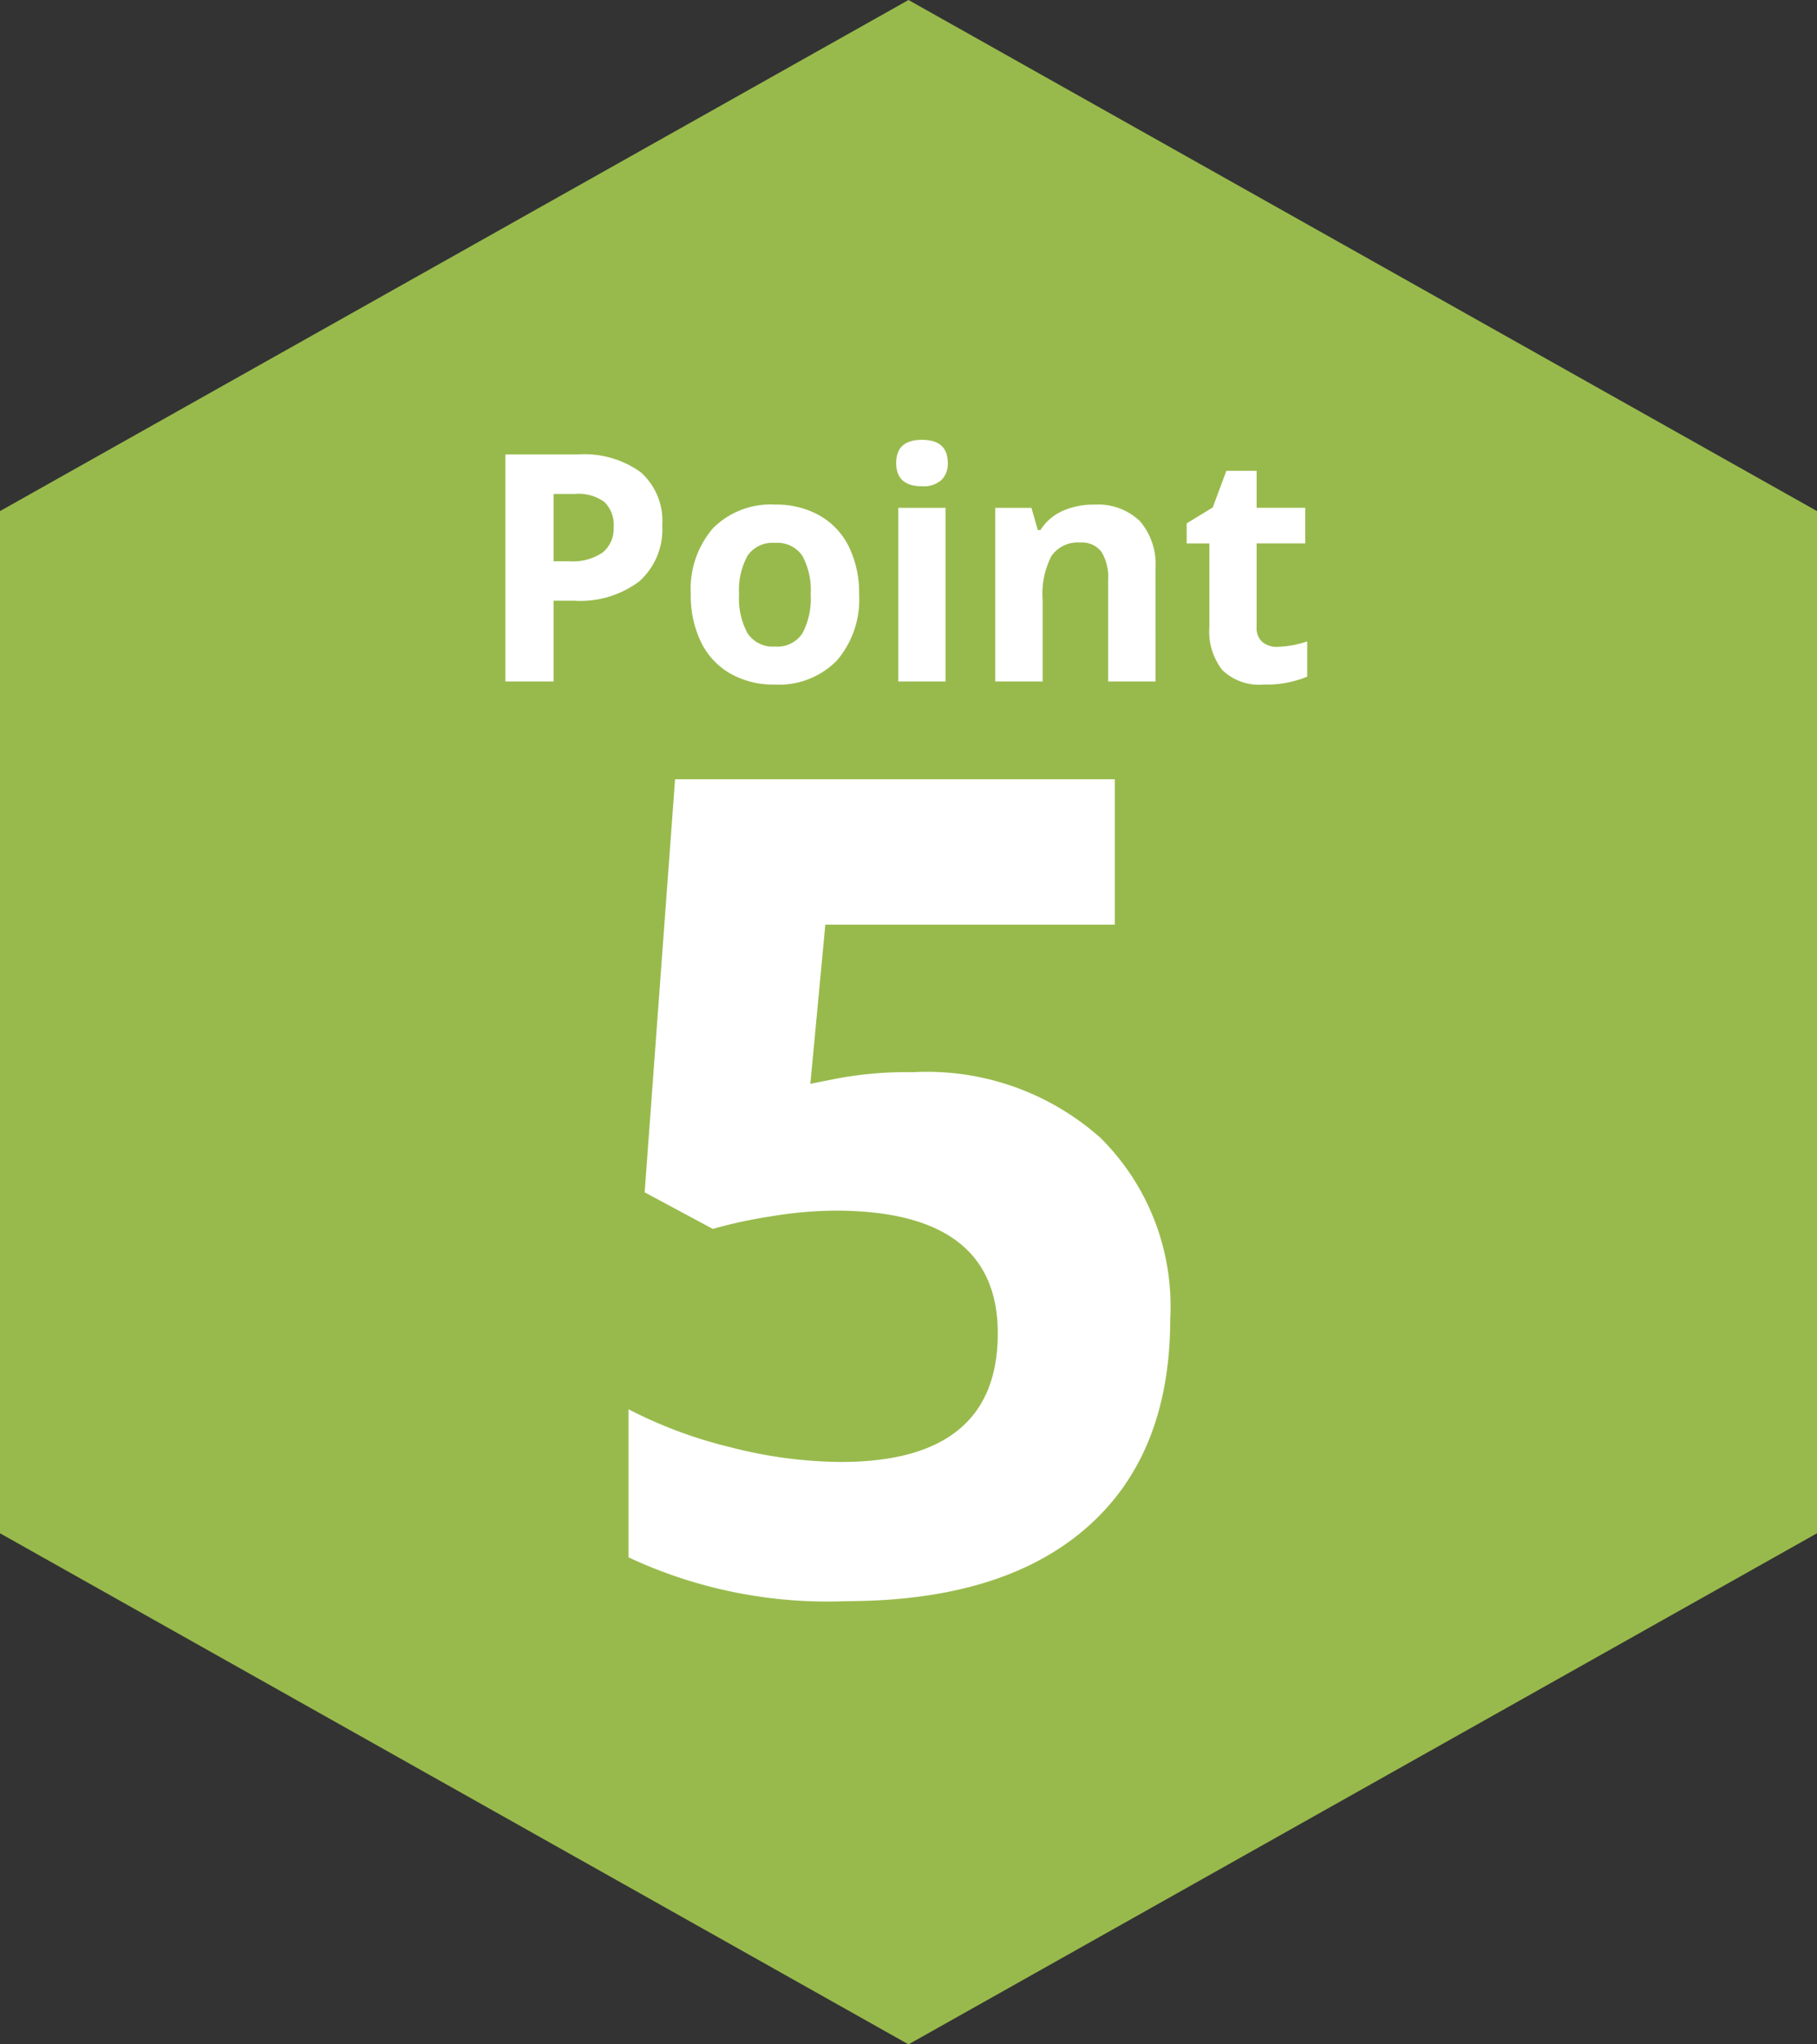 <svg xmlns="http://www.w3.org/2000/svg" width="80" height="90"><rect width="100%" height="100%" fill="#333333" stroke="none"/><path d="M80 67.5L40 90 0 67.5v-45L40 0l40 22.5z" fill="#98ba4c"/><path d="M24.372 24.709h.7a2.322 2.322 0 001.463-.386 1.352 1.352 0 00.483-1.123 1.386 1.386 0 00-.407-1.1 1.906 1.906 0 00-1.275-.355h-.964zm4.785-1.586a3.055 3.055 0 01-1.008 2.468 4.312 4.312 0 01-2.868.854h-.909V30h-2.119v-9.994h3.192a4.246 4.246 0 012.765.783 2.854 2.854 0 01.947 2.334zm3.384 3.042a3.208 3.208 0 00.373 1.716 1.332 1.332 0 001.213.581 1.311 1.311 0 001.2-.578 3.254 3.254 0 00.366-1.719 3.157 3.157 0 00-.369-1.7 1.335 1.335 0 00-1.211-.565 1.33 1.33 0 00-1.2.564 3.154 3.154 0 00-.372 1.701zm5.284 0a4.107 4.107 0 01-.984 2.919 3.569 3.569 0 01-2.741 1.053 3.835 3.835 0 01-1.942-.482 3.207 3.207 0 01-1.292-1.384 4.652 4.652 0 01-.451-2.105 4.084 4.084 0 01.978-2.912 3.59 3.59 0 012.748-1.04 3.856 3.856 0 011.941.479 3.194 3.194 0 011.292 1.373 4.608 4.608 0 01.451 2.099zm1.634-5.783q0-1.019 1.135-1.019t1.135 1.019a.993.993 0 01-.284.755 1.192 1.192 0 01-.851.27q-1.135 0-1.135-1.025zM41.633 30h-2.085v-7.643h2.085zm9.242 0H48.79v-4.464a2.144 2.144 0 00-.29-1.236 1.069 1.069 0 00-.937-.414 1.408 1.408 0 00-1.265.584 3.625 3.625 0 00-.393 1.93V30H43.82v-7.643h1.593l.28.978h.117a2.2 2.2 0 01.96-.835 3.271 3.271 0 011.391-.284 2.673 2.673 0 012.023.721 2.894 2.894 0 01.69 2.082zm5.366-1.524a4.52 4.52 0 001.313-.239v1.551a4.68 4.68 0 01-1.914.349 2.343 2.343 0 01-1.822-.637 2.752 2.752 0 01-.571-1.9v-3.677h-1v-.882l1.148-.7.6-1.613h1.333v1.627h2.14v1.565h-2.14v3.685a.814.814 0 00.25.656.984.984 0 00.663.215zM40.22 47.2a11.483 11.483 0 018.24 2.9 10.443 10.443 0 013.064 7.959q0 5.981-3.687 9.2t-10.546 3.229a20.657 20.657 0 01-9.619-1.929v-6.518a19.967 19.967 0 004.492 1.672 19.876 19.876 0 004.858.647q6.909 0 6.909-5.664 0-5.4-7.153-5.4a17.762 17.762 0 00-2.856.256 20.9 20.9 0 00-2.539.549l-3-1.611 1.339-18.183h19.361v6.4H36.338l-.659 7.007.854-.171a16.805 16.805 0 013.687-.343z" fill="#fff"/></svg>